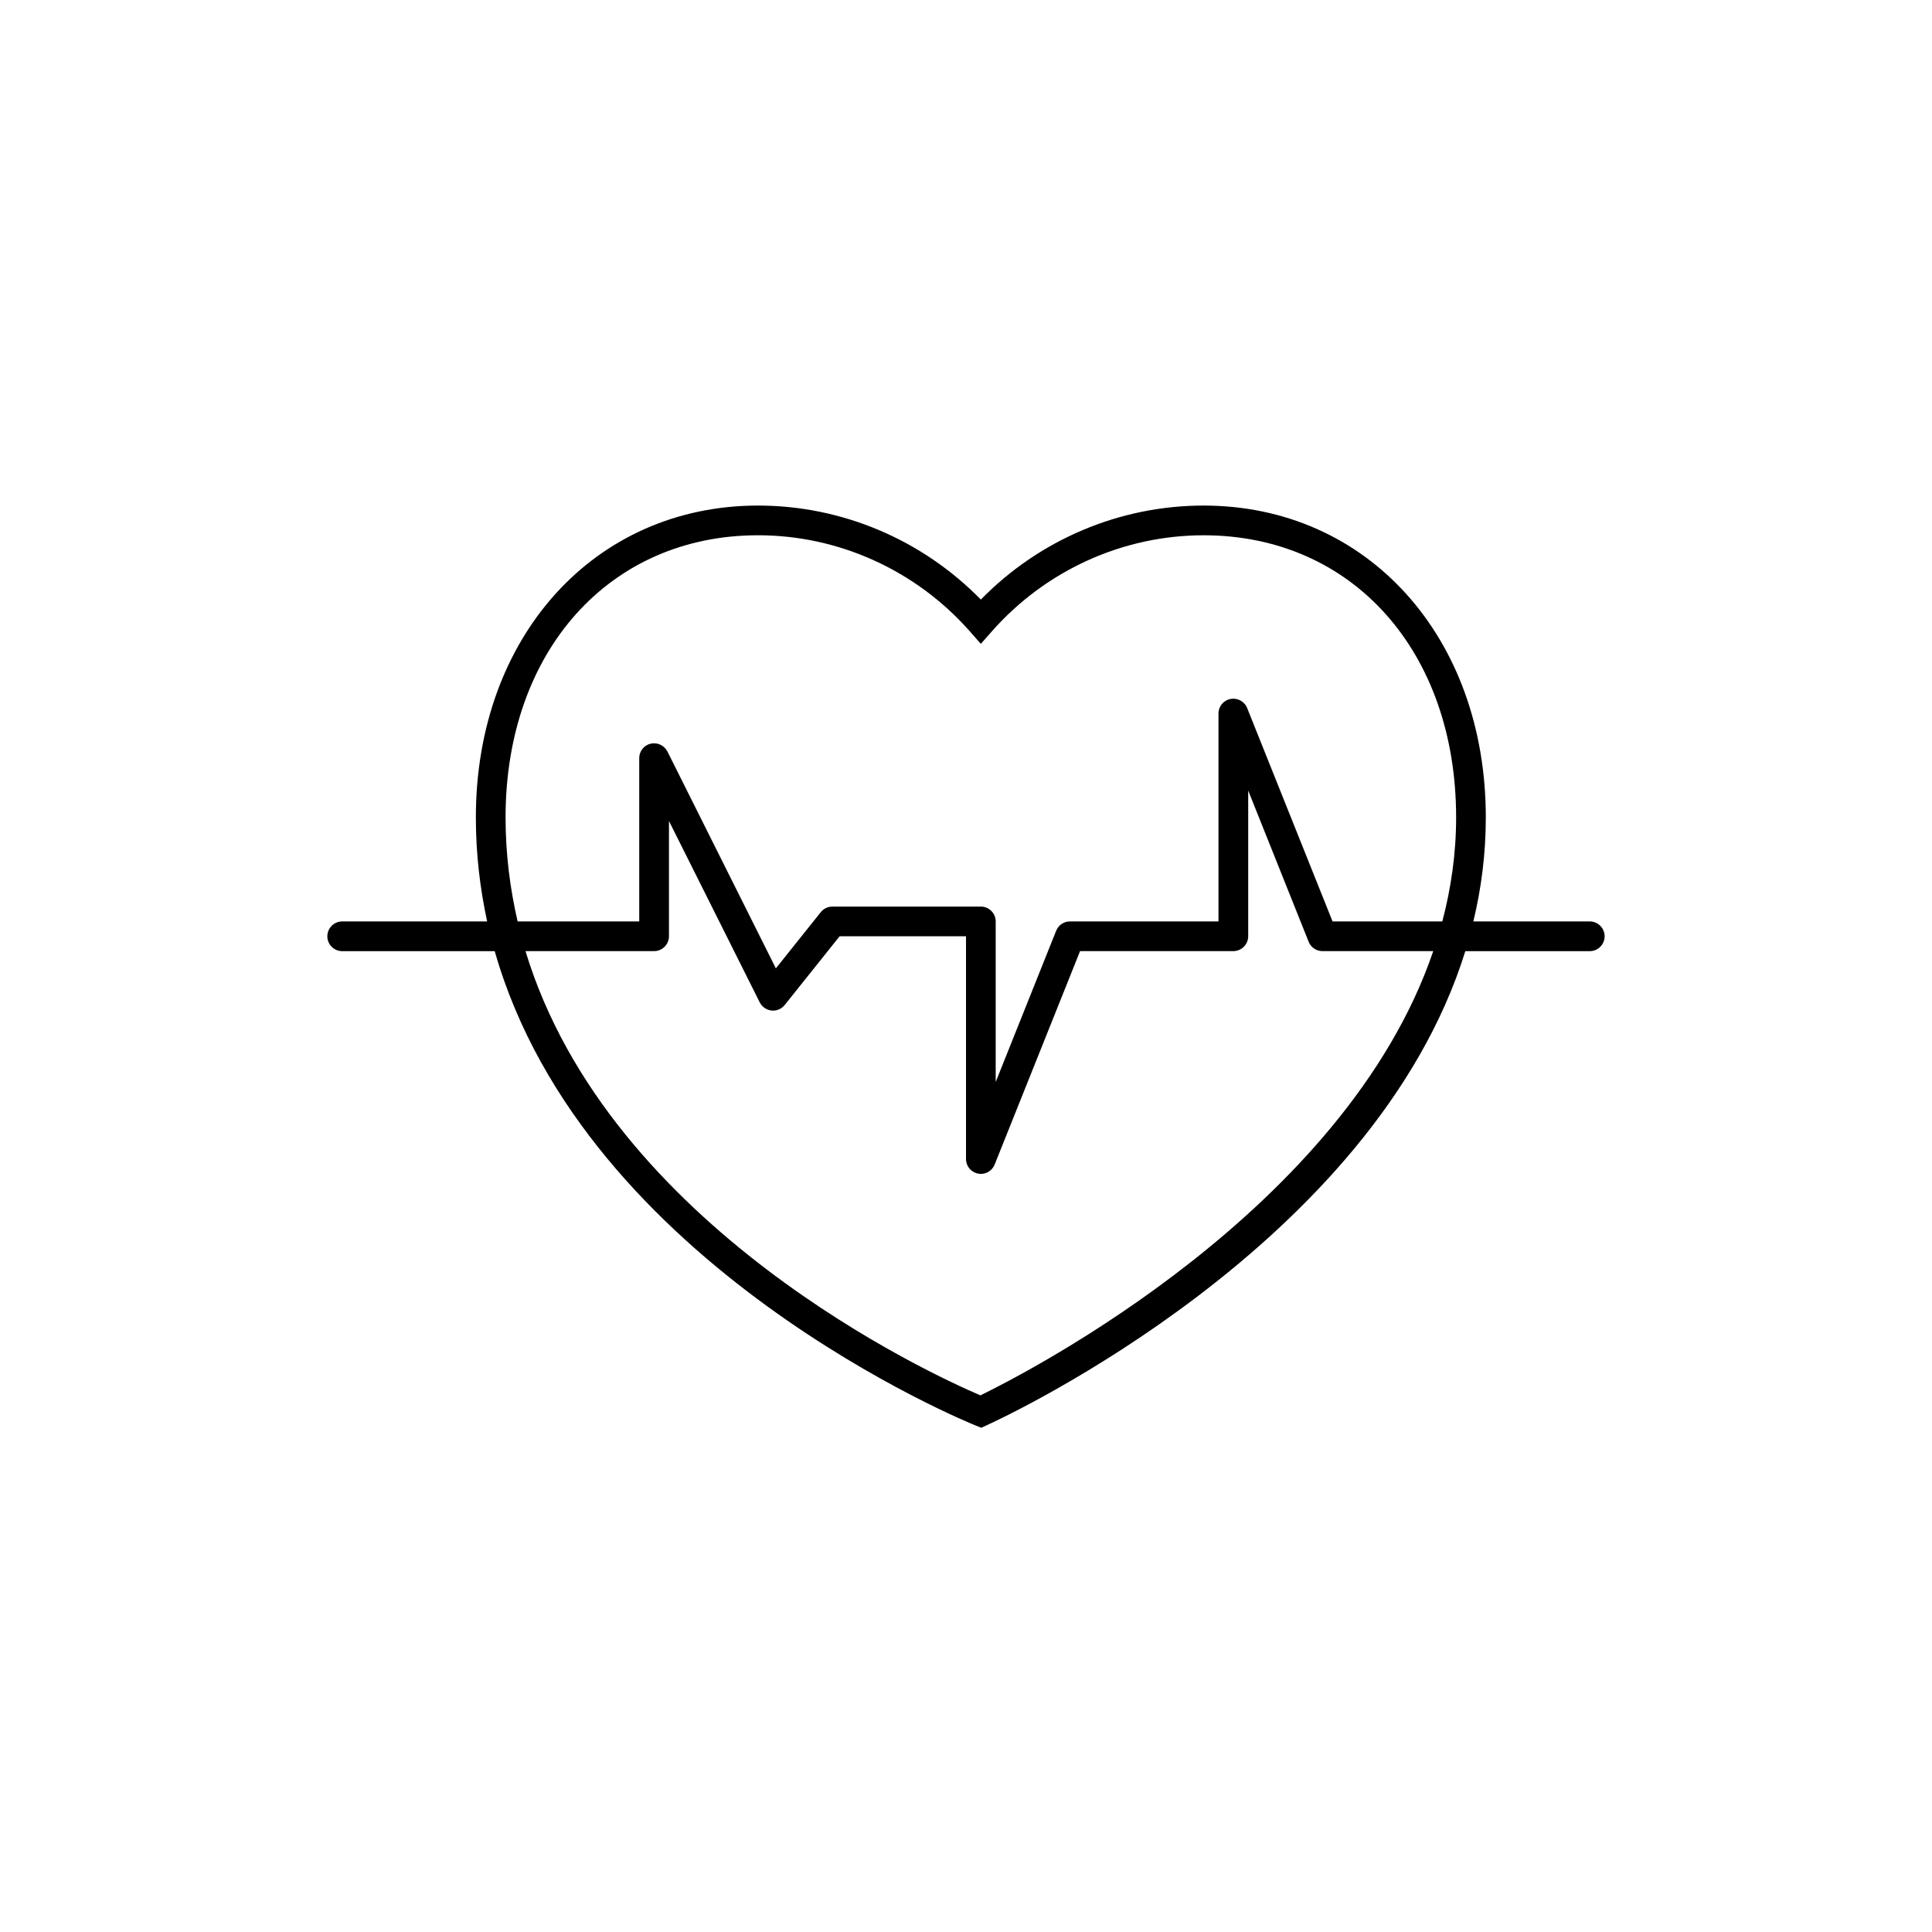 <?xml version="1.0" encoding="UTF-8"?>
<!-- The Best Svg Icon site in the world: iconSvg.co, Visit us! https://iconsvg.co -->
<svg fill="#000000" width="800px" height="800px" version="1.1" viewBox="144 144 512 512" xmlns="http://www.w3.org/2000/svg">
 <path d="m565.31 388.19h-30.859c2.125-8.816 3.305-17.988 3.305-27.555 0-47.902-31.449-82.656-74.785-82.656-22.238 0-43.492 9.012-59.039 24.914-15.547-15.898-36.801-24.914-59.039-24.914-43.336 0-74.785 34.754-74.785 82.656 0 9.645 1.102 18.812 2.992 27.551l-38.414 0.004c-2.164 0-3.938 1.77-3.938 3.938 0 2.164 1.77 3.938 3.938 3.938h40.422c23.891 83.875 126.23 125.2 127.37 125.68l1.574 0.629 1.535-0.707c4.723-2.164 102.41-47.43 126.74-125.6l32.984-0.004c2.164 0 3.938-1.77 3.938-3.938-0.004-2.164-1.773-3.934-3.938-3.934zm-287.33-27.555c0-44.043 27.512-74.785 66.914-74.785 21.41 0 41.84 9.289 56.09 25.426l2.949 3.348 2.953-3.344c14.25-16.137 34.676-25.426 56.09-25.426 39.398 0 66.914 30.742 66.914 74.785 0 9.566-1.34 18.734-3.66 27.551h-29.086l-22.633-56.559c-0.707-1.77-2.598-2.754-4.41-2.402-1.852 0.352-3.191 1.965-3.191 3.856v55.105h-39.359c-1.613 0-3.07 0.984-3.66 2.481l-16.02 40.066v-42.547c0-2.164-1.77-3.938-3.938-3.938h-39.359c-1.18 0-2.32 0.551-3.07 1.496l-11.887 14.879-28.734-57.465c-0.828-1.613-2.637-2.481-4.41-2.086-1.809 0.391-3.066 2.004-3.066 3.816v43.297h-32.234c-2.008-8.738-3.191-17.91-3.191-27.555zm125.84 153.15c-12.633-5.394-98.32-44.438-120.56-117.73h34.086c2.164 0 3.938-1.77 3.938-3.938v-30.543l24.051 48.059c0.59 1.18 1.77 2.008 3.109 2.164s2.637-0.395 3.504-1.457l14.562-18.223h33.492v59.039c0 1.891 1.34 3.504 3.188 3.856 0.234 0.043 0.512 0.082 0.746 0.082 1.574 0 3.031-0.945 3.66-2.481l22.633-56.559h40.621c2.164 0 3.938-1.77 3.938-3.938v-38.613l16.02 40.07c0.59 1.496 2.043 2.481 3.656 2.481h29.363c-23.34 68.566-107.57 111.66-120.01 117.73z"/>
</svg>